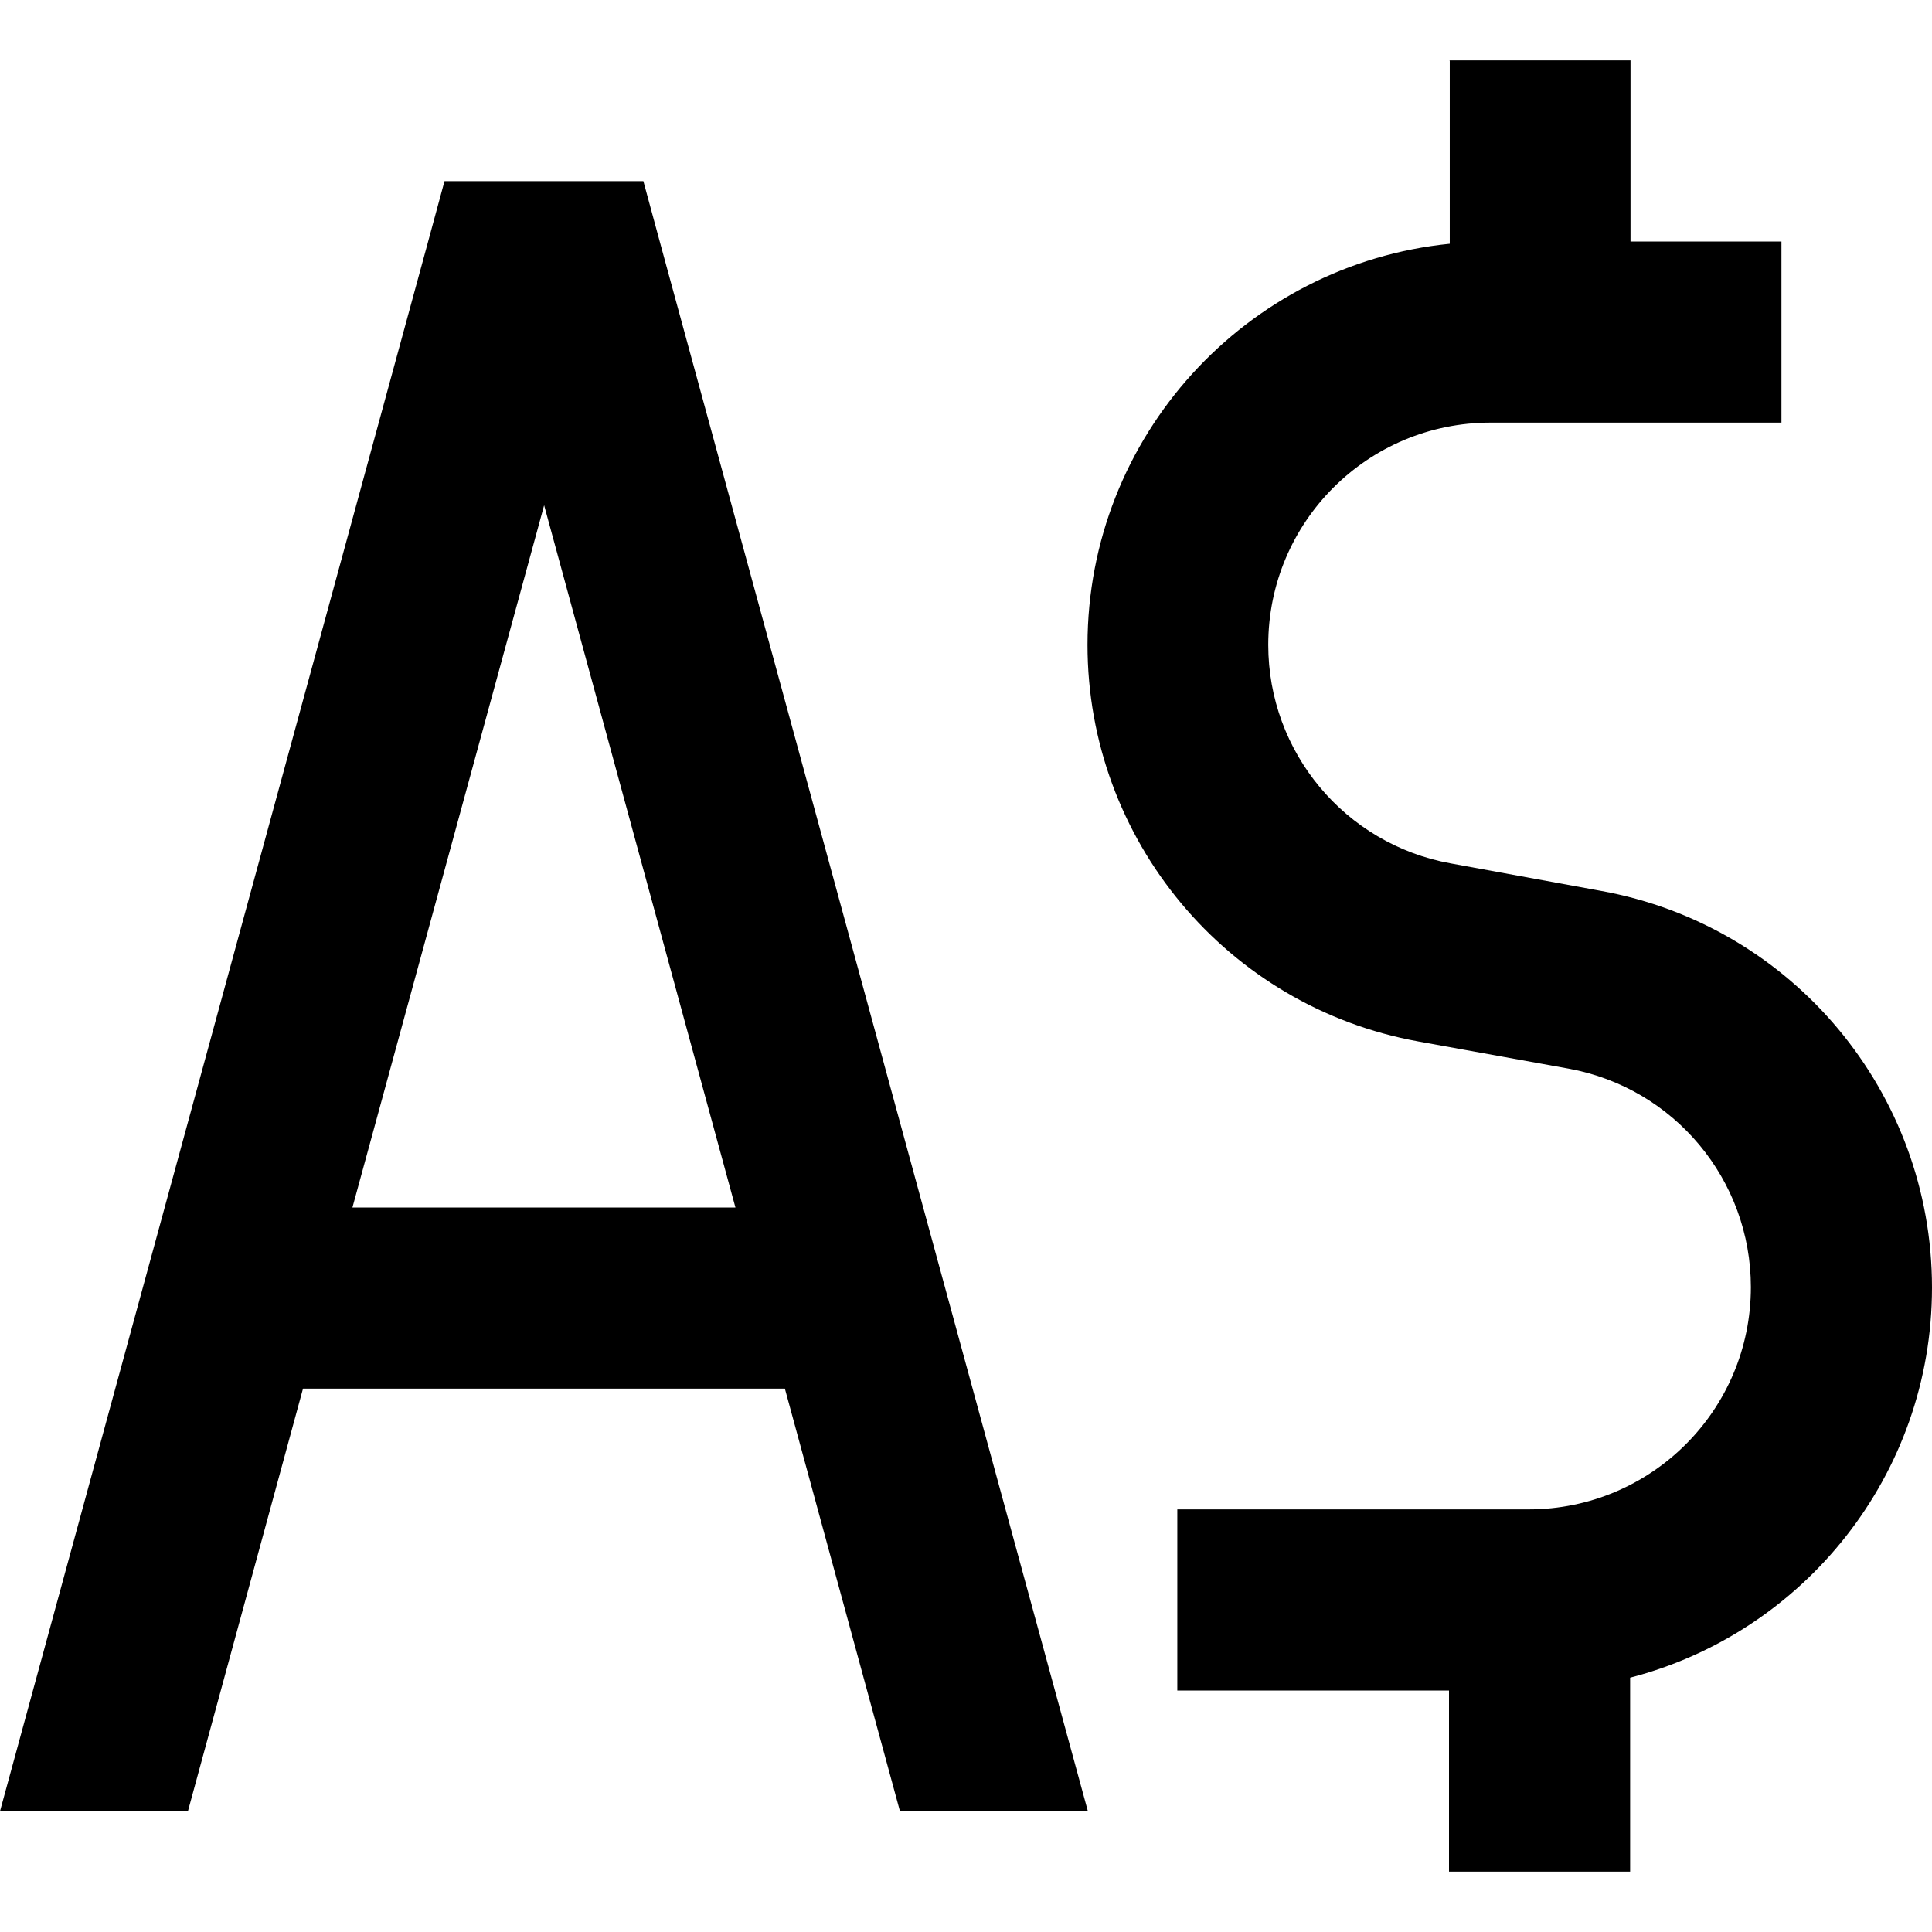 <svg xmlns="http://www.w3.org/2000/svg" viewBox="0 0 512 512"><!--! Font Awesome Pro 7.0.0 by @fontawesome - https://fontawesome.com License - https://fontawesome.com/license (Commercial License) Copyright 2025 Fonticons, Inc. --><path style="fill:currentColor;opacity:.4" d=""/><path style="fill:currentColor;opacity:1" d="M384.1 16l48 0 0 48 40 0 0 48-77.1 0c-32.5 0-58.9 26.3-58.9 58.9 0 28.4 20.3 52.8 48.3 57.9l39.9 7.3c50.8 9.2 87.7 53.5 87.7 105.1 0 49.7-34 91.5-80 103.4l0 51.4-48 0 0-48-72 0 0-48 93.1 0c32.5 0 58.9-26.3 58.9-58.9 0-28.4-20.3-52.8-48.3-57.9L375.9 276c-50.8-9.2-87.7-53.5-87.7-105.1 0-55.3 42.1-100.9 96-106.3l0-48.5zM80.3 368l-30.5 112-49.8 0 113-414.3 4.8-17.7 52.7 0 4.8 17.7 113 414.3-49.8 0-30.5-112-127.7 0zm114.6-48L144.2 133.9 93.4 320 194.9 320z"/></svg>